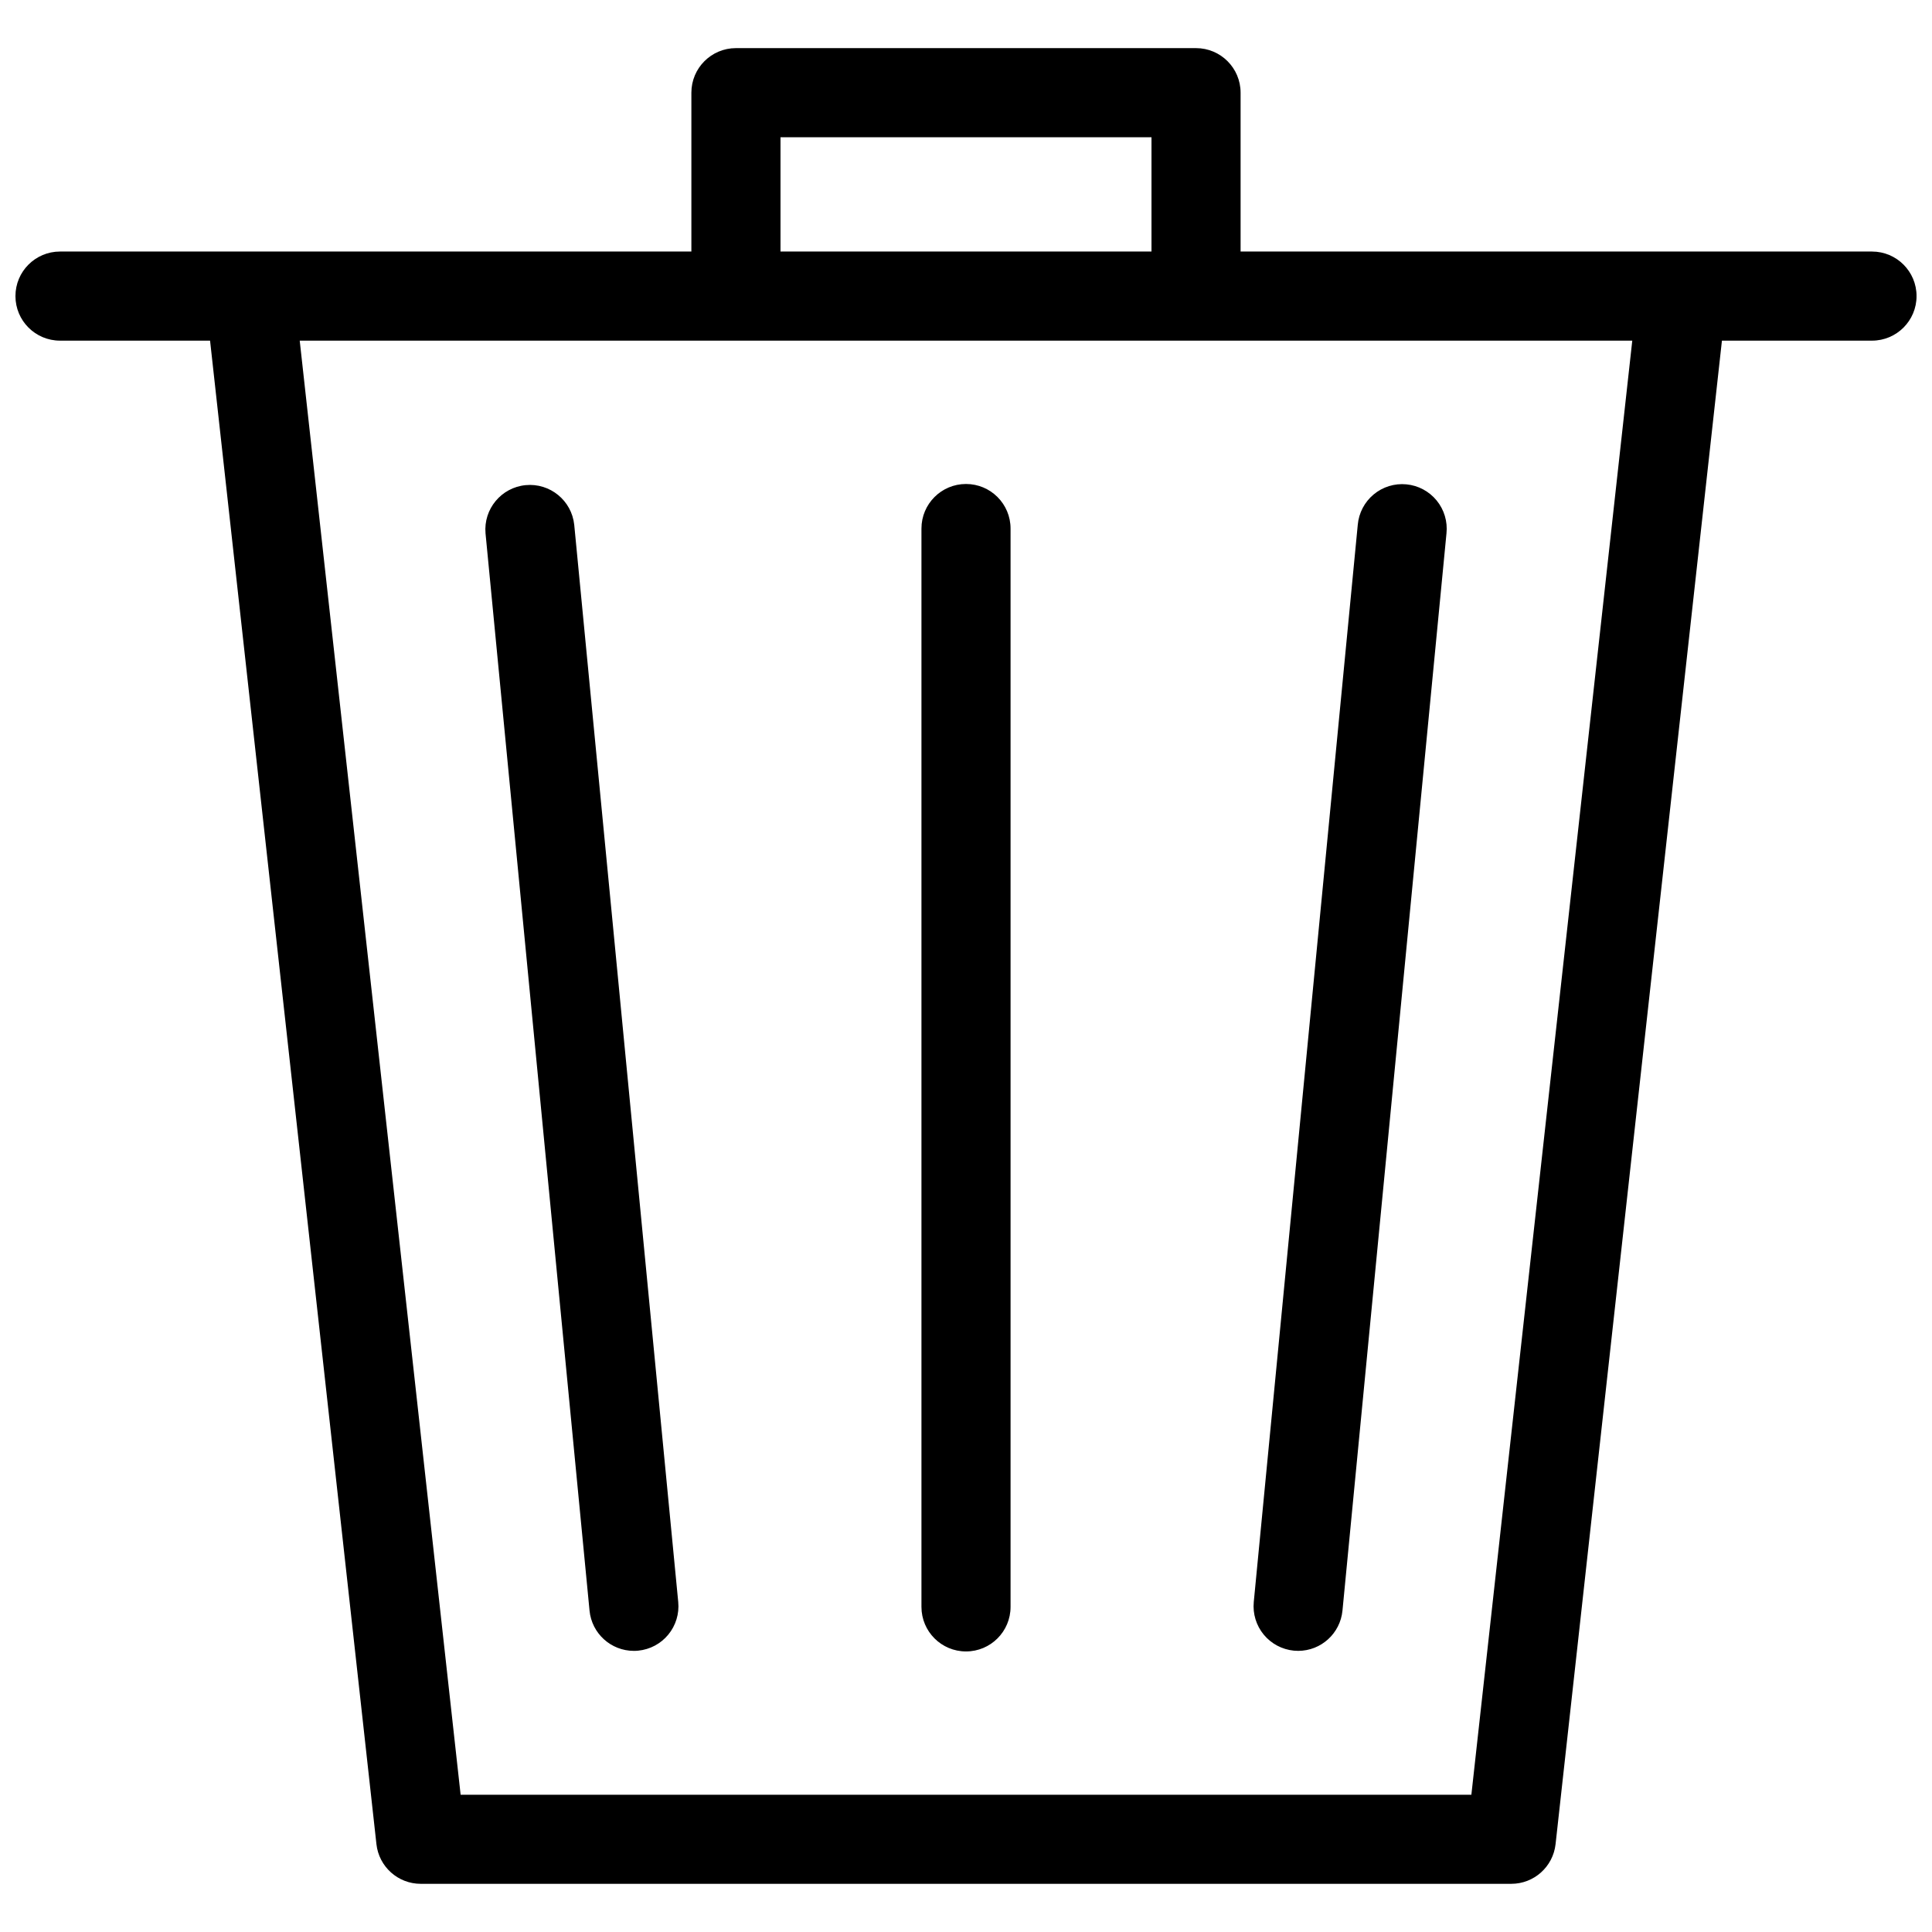 <?xml version="1.0" encoding="UTF-8"?>
<!-- Uploaded to: ICON Repo, www.svgrepo.com, Generator: ICON Repo Mixer Tools -->
<svg width="800px" height="800px" version="1.1" viewBox="144 144 512 512" xmlns="http://www.w3.org/2000/svg">
 <defs>
  <clipPath id="a">
   <path d="m148.09 156h503.81v488h-503.81z"/>
  </clipPath>
 </defs>
 <g clip-path="url(#a)">
  <path d="m640.09 210.66h-167.32v-42.098c0-6.519-5.285-11.809-11.809-11.809h-121.93c-6.519 0-11.809 5.289-11.809 11.809v42.094l-167.32 0.004c-6.523 0-11.809 5.285-11.809 11.805 0 6.523 5.285 11.809 11.809 11.809h39.766l44.09 398.45c0.664 5.981 5.719 10.508 11.738 10.508h289.01c6.016 0 11.07-4.527 11.734-10.508l44.09-398.45h39.766c6.523 0 11.809-5.285 11.809-11.809 0-6.519-5.285-11.805-11.809-11.805zm-289.25-30.289h98.316v30.289h-98.316zm183.09 439.25h-267.86l-42.641-385.34h353.14zm-261.26-334.27c-0.566-6.457 4.18-12.16 10.629-12.785 6.449-0.621 12.199 4.07 12.879 10.516l27.562 285.47c0.301 3.117-0.648 6.227-2.641 8.645-1.988 2.418-4.859 3.945-7.977 4.246-0.387 0.039-0.77 0.055-1.148 0.055h-0.004c-6.074-0.008-11.152-4.625-11.738-10.672zm203.59 283.2 27.562-285.47c0.277-3.141 1.793-6.035 4.215-8.051s5.547-2.977 8.684-2.672c3.137 0.301 6.019 1.844 8.012 4.285 1.992 2.438 2.926 5.574 2.598 8.707l-27.562 285.47c-0.586 6.051-5.664 10.668-11.738 10.676-0.379 0-0.762-0.02-1.148-0.055h-0.004c-3.117-0.305-5.984-1.832-7.977-4.246-1.992-2.418-2.941-5.527-2.641-8.645zm-88.066 1.289v-285.77c0-6.523 5.285-11.809 11.809-11.809 6.519 0 11.805 5.285 11.805 11.809v285.77c0 6.523-5.285 11.809-11.805 11.809-6.523 0-11.809-5.285-11.809-11.809z"/>
 </g>
</svg>